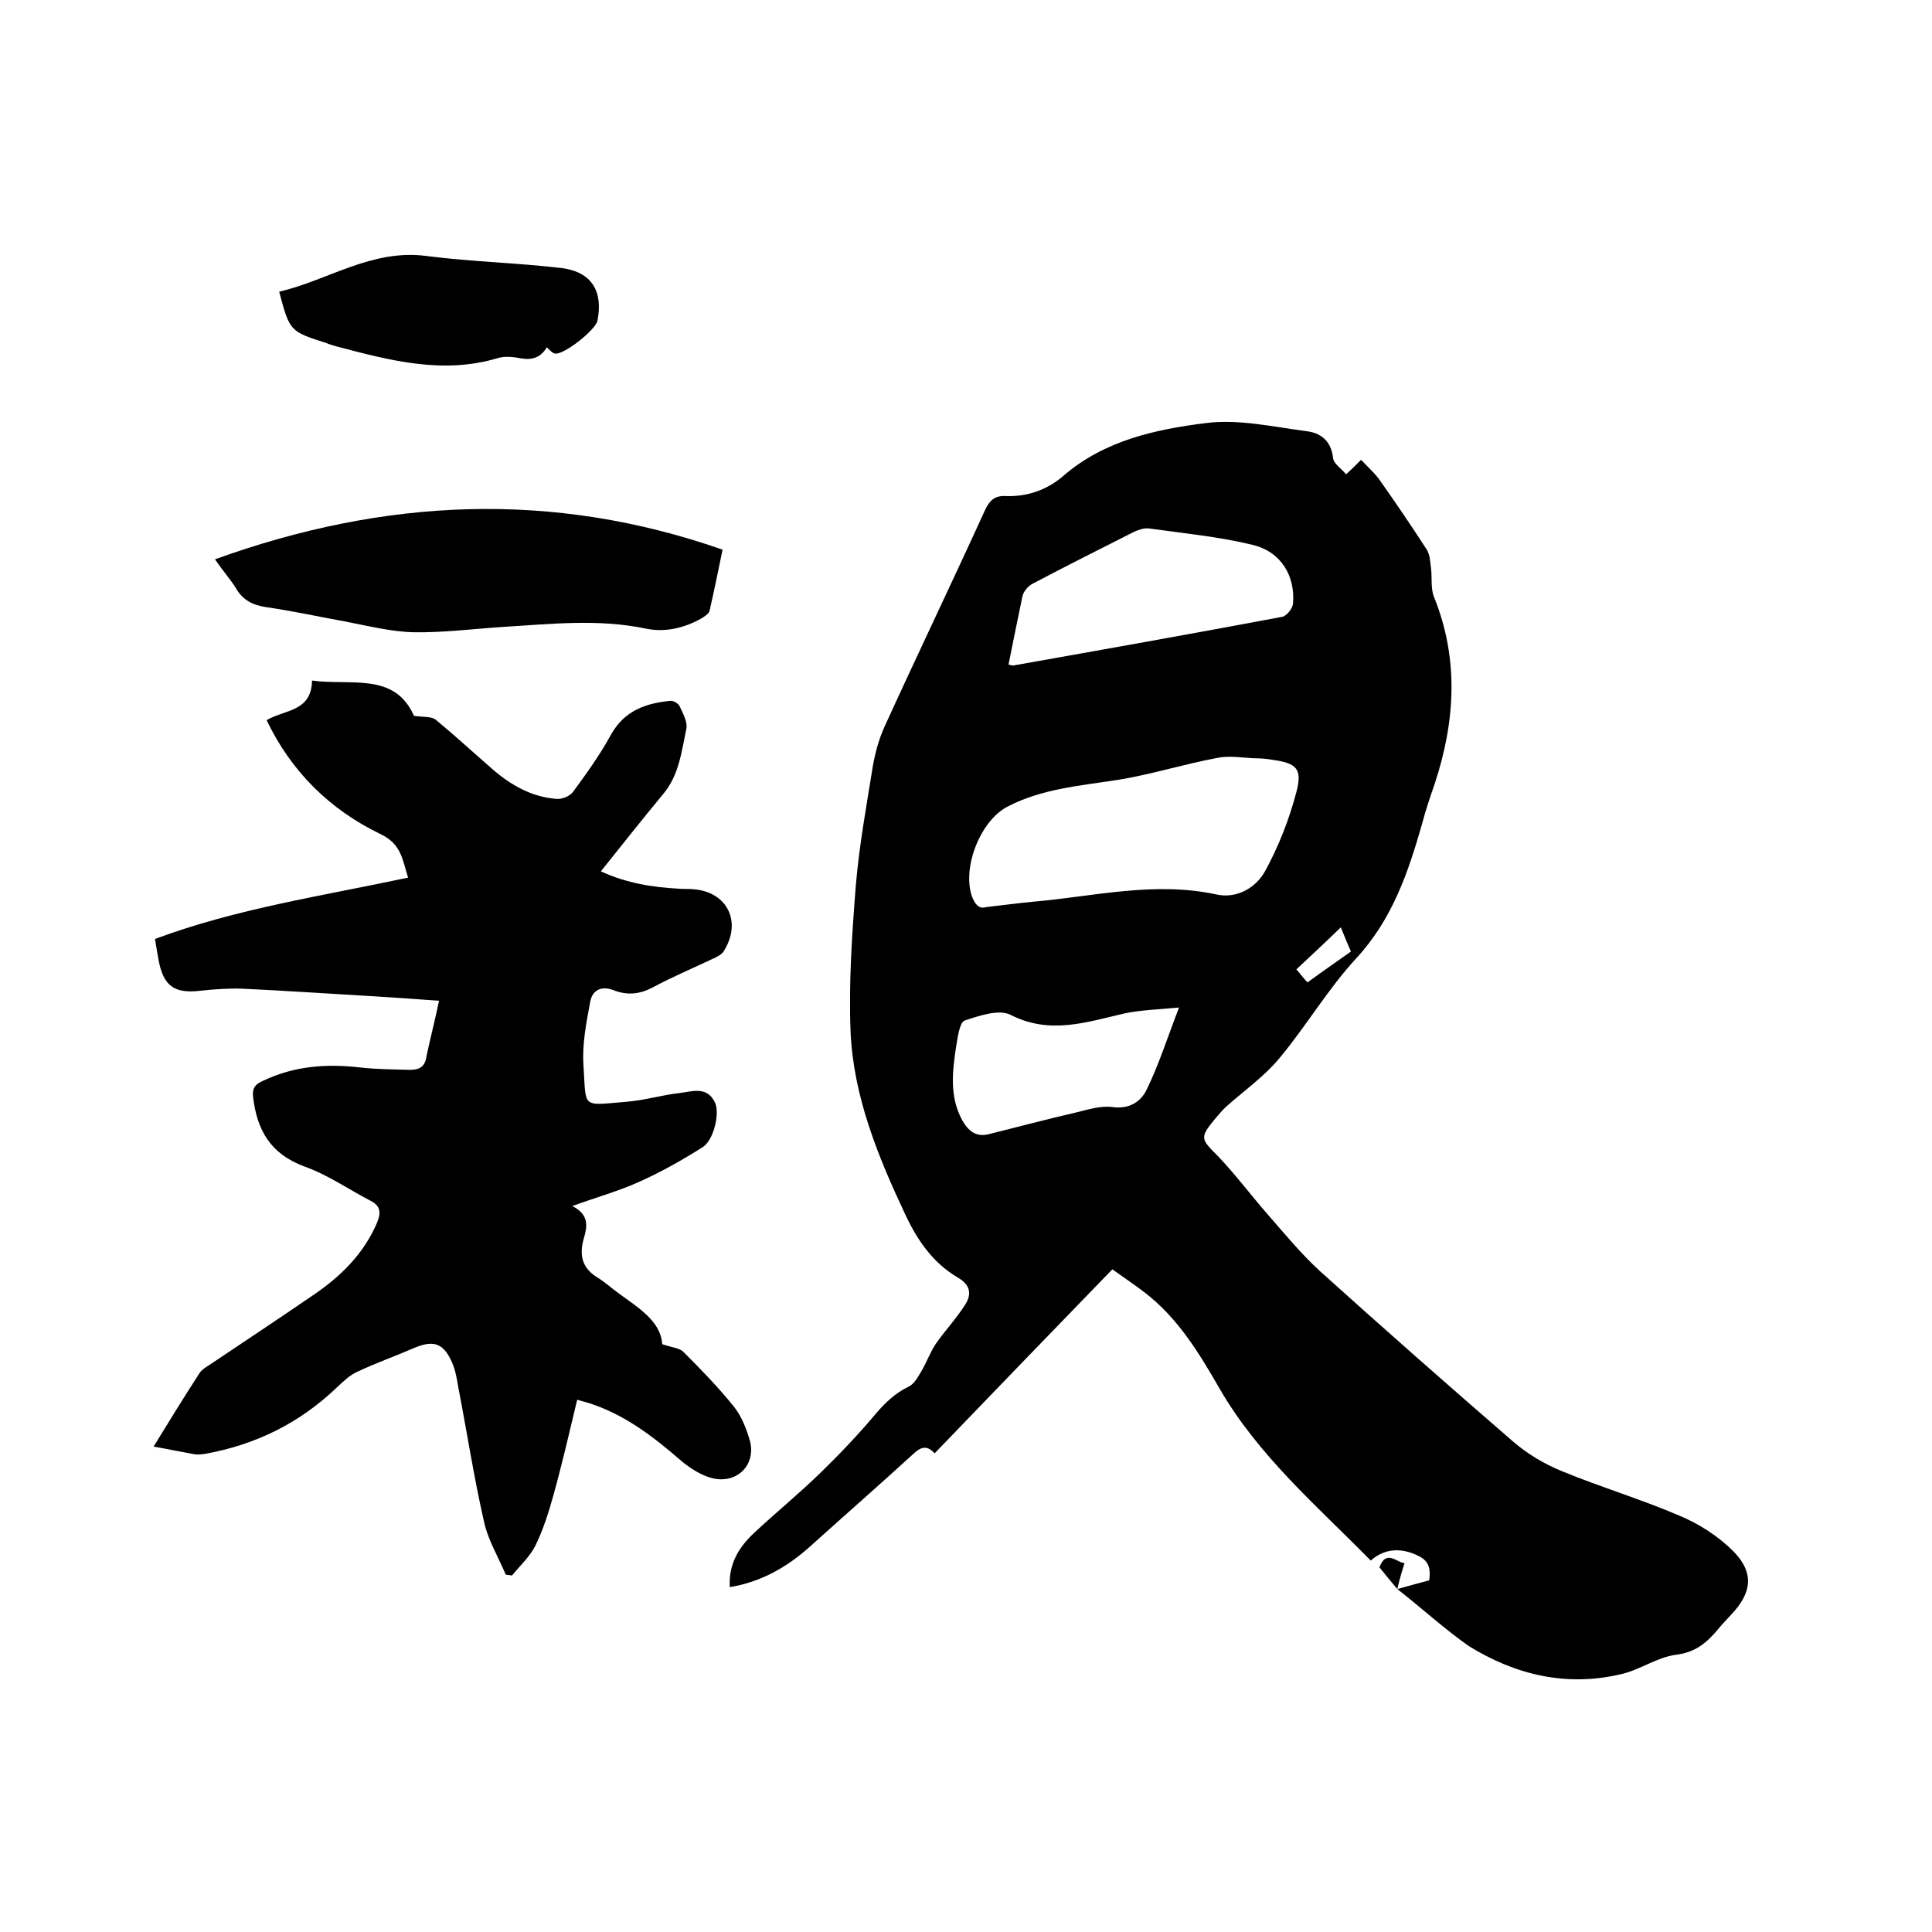 <svg enable-background="new 0 0 400 400" viewBox="0 0 400 400" xmlns="http://www.w3.org/2000/svg"><path d="m289.3 329c2.1-.6 4.3-1.2 6.6-1.8.3-2.1.1-3.9-2.1-5-3.7-1.9-7.2-1.6-10 .9-11.1-11.3-23.2-21.6-31.3-35.6-4.2-7.3-8.6-14.6-15.5-19.9-2.1-1.6-4.3-3.1-6.7-4.8-12.3 12.7-24.5 25.3-36.8 38.1-1.7-1.9-3-1.2-4.5.2-7 6.4-14.2 12.7-21.3 19.1-4.7 4.2-10 7.3-16.6 8.4-.3-4.8 1.9-8.3 5-11.2 4.6-4.3 9.4-8.2 13.9-12.6 4-3.9 7.9-8 11.4-12.2 2-2.3 4-4.2 6.7-5.5 1.1-.5 1.9-1.9 2.6-3.1 1.1-1.8 1.8-3.9 3-5.7 2-2.9 4.4-5.4 6.2-8.3 1.3-2.1 1-4-1.6-5.5-5.1-3-8.3-7.6-10.8-12.9-5.7-12.1-10.8-24.5-11.4-38-.4-10.1.3-20.3 1.1-30.4.7-8.2 2.2-16.4 3.5-24.5.5-2.9 1.3-5.8 2.5-8.4 6.8-14.9 13.9-29.7 20.7-44.6.9-2 2-3.1 4.2-3 4.6.2 8.8-1.3 12.2-4.3 8.4-7.2 18.9-9.5 29.3-10.8 6.8-.9 14.1.8 21.1 1.7 2.9.4 4.9 2.1 5.3 5.5.1 1.2 1.7 2.2 2.7 3.4 1.2-1.1 2-1.9 3.1-3 1.4 1.5 2.9 2.8 4 4.4 3.3 4.7 6.5 9.4 9.6 14.2.7 1.1.7 2.7.9 4 .2 1.9-.1 4.1.6 5.8 5.2 12.9 4.4 25.8.1 38.8-.9 2.6-1.8 5.2-2.5 7.9-2.9 10.2-6.2 20-13.7 28.1-5.9 6.4-10.4 14.1-16 20.8-3.1 3.7-7.2 6.6-10.8 9.8-.9.8-1.6 1.7-2.4 2.6-3.3 4-3 4.2.6 7.8 3.7 3.9 6.9 8.2 10.5 12.3 3.4 3.9 6.7 7.9 10.5 11.4 13.2 11.9 26.6 23.7 40 35.3 3 2.6 6.5 4.7 10.2 6.2 8 3.3 16.4 5.8 24.3 9.2 4.1 1.7 8.1 4.3 11.2 7.4 4.3 4.4 3.8 8.5-.3 12.9-.9 1-1.9 2-2.8 3.1-2.3 2.8-4.7 4.9-8.8 5.4-3.9.5-7.4 3.1-11.3 4-11.3 2.7-21.9.2-31.6-5.8-5-3.5-9.8-7.9-14.8-11.8zm-85.1-141.2c3.5-.4 6.5-.8 9.6-1.1 12.7-1.1 25.2-4.3 38.1-1.5 4.2.9 8.1-1.4 10-4.8 2.8-5.1 5-10.7 6.5-16.4 1.3-4.9 0-6-5-6.7-1.2-.2-2.3-.3-3.5-.3-2.6-.1-5.3-.6-7.8-.1-7 1.3-13.9 3.5-20.9 4.6-7.7 1.2-15.5 1.8-22.6 5.5-5.6 2.9-9.4 12.5-7.4 18.5.6 1.6 1.4 2.8 3 2.3zm4.6-50.2c.6.1.8.2.9.2 18.6-3.3 37.2-6.6 55.8-10.1.9-.2 2.1-1.7 2.2-2.7.5-5.8-2.5-10.8-8.4-12.2-7-1.7-14.3-2.4-21.5-3.4-1-.1-2.1.3-3 .7-7.1 3.6-14.1 7.1-21.1 10.8-.9.5-1.8 1.6-2 2.5-1 4.7-1.9 9.3-2.9 14.2zm35.3 71c-4.3.4-7.8.5-11.2 1.2-7.9 1.8-15.5 4.5-23.7.3-2.4-1.2-6.5.2-9.5 1.2-1 .4-1.4 3.3-1.7 5.1-.8 5.2-1.5 10.5 1.2 15.5 1.3 2.3 2.9 3.6 5.6 2.9 6-1.5 12-3.1 18.1-4.5 2.4-.6 5-1.4 7.4-1.1 3.5.5 5.9-1.1 7.1-3.6 2.5-5.1 4.2-10.5 6.7-17zm33.5-16.6c-3.2 3.1-6.1 5.8-9.2 8.7.9 1 1.6 2 2.3 2.7 3-2.2 5.9-4.2 9-6.4-.4-.9-1.1-2.5-2.1-5z"/><path d="m90.9 207.2c-5.2-.4-9.9-.7-14.7-1-8.7-.5-17.3-1.1-26-1.5-2.8-.1-5.7.1-8.5.4-5.6.7-7.9-.9-8.9-6.5-.2-1.3-.5-2.7-.7-4.2 16.9-6.3 34.6-8.9 52.4-12.7-1.2-3.6-1.3-6.9-5.7-9-10.4-5-18.5-12.9-23.6-23.6 3.7-2.2 9.3-1.7 9.4-8.2 8 1.1 17.1-1.8 21.1 7.3 2 .3 3.6.1 4.5.8 4 3.3 7.8 6.8 11.7 10.2 3.8 3.3 8.1 5.8 13.3 6.2 1.1.1 2.7-.5 3.4-1.4 2.8-3.8 5.6-7.7 7.9-11.9 2.8-5 7.2-6.5 12.3-7 .6-.1 1.7.6 1.9 1.1.7 1.5 1.7 3.3 1.4 4.7-1 4.7-1.5 9.6-4.8 13.5-4.3 5.2-8.5 10.5-12.9 16 5.4 2.5 10.8 3.3 16.2 3.6 1 .1 1.9 0 2.9.1 7.1.5 10.2 6.8 6.3 12.9-.4.6-1.3 1.1-2 1.4-4.2 2-8.5 3.8-12.6 6-2.8 1.5-5.4 1.7-8.2.6-2.6-1-4.4.1-4.8 2.4-.8 4.3-1.7 8.8-1.4 13.1.6 9.1-.6 8.4 9 7.6 3.7-.3 7.3-1.4 10.9-1.8 2.6-.3 5.6-1.5 7.3 1.9 1.1 2.2-.2 7.8-2.5 9.3-4.3 2.7-8.7 5.2-13.2 7.2-4.2 1.9-8.6 3.1-13.8 5 3.5 1.8 3.1 4.2 2.4 6.6-1 3.4-.5 6.2 2.8 8.2 1.5.9 2.9 2.2 4.3 3.2 4.2 3.1 8.8 5.8 9.1 10.6 2.1.7 3.6.8 4.4 1.6 3.7 3.7 7.3 7.4 10.5 11.4 1.5 1.9 2.5 4.4 3.2 6.8 1.5 5.1-2.6 9.3-7.9 7.9-2.2-.6-4.4-2-6.2-3.5-6-5.2-12.1-9.9-19.8-12.2-.5-.1-1-.3-1.8-.5-1.6 6.7-3.1 13.2-4.9 19.7-1 3.6-2.1 7.1-3.7 10.4-1.1 2.3-3.2 4.2-4.9 6.3-.4-.1-.9-.1-1.3-.2-1.5-3.6-3.7-7.2-4.5-11-2.1-9.2-3.5-18.4-5.3-27.7-.3-1.8-.6-3.6-1.3-5.2-1.8-4.1-3.9-4.7-7.9-3-3.9 1.7-7.9 3.1-11.7 4.9-1.6.7-2.9 2-4.2 3.2-7.7 7.4-16.8 11.9-27.3 13.8-.7.1-1.5.2-2.2.1-2.8-.5-5.6-1.1-8.5-1.6 3-4.9 6.2-10.1 9.5-15.2.5-.8 1.6-1.4 2.5-2 7-4.7 14.1-9.4 21.1-14.2 5.6-3.8 10.3-8.4 13.1-14.8.9-2.1.9-3.6-1.3-4.7-4.6-2.4-8.9-5.4-13.7-7.1-7-2.6-9.8-7.5-10.6-14.4-.2-1.8.4-2.6 2-3.3 6.4-3.1 13.2-3.6 20.1-2.8 3.5.4 6.9.4 10.4.5 1.9 0 3.1-.6 3.4-2.8.7-3.4 1.7-7.2 2.6-11.5z"/><path d="m44.5 115.8c35.2-12.7 69.9-14.3 105.1-2-.8 3.9-1.7 8.3-2.7 12.7-.2.6-1.1 1.2-1.8 1.6-3.6 2-7.6 2.9-11.6 2-9.8-2-19.6-.9-29.4-.3-6.1.4-12.3 1.2-18.4 1.1-4.7-.1-9.4-1.3-14.1-2.2-5.5-1-11-2.2-16.5-3-2.8-.4-4.9-1.5-6.3-4-1-1.6-2.4-3.2-4.3-5.9z"/><path d="m113.2 71.9c-1.2 2.1-3 2.7-5.3 2.3-1.5-.3-3.3-.5-4.7-.1-11.5 3.5-22.6.5-33.6-2.4-.7-.2-1.4-.4-2.1-.7-7.5-2.4-7.5-2.4-9.7-10.6 10.2-2.4 19.2-8.9 30.5-7.4 9.3 1.2 18.7 1.4 28 2.5 6.2.8 8.6 4.8 7.4 10.9-.4 1.9-6.9 7.1-8.8 6.8-.6-.1-1.1-.8-1.7-1.3z"/><path d="m289.3 329c-1.2-1.4-2.4-2.9-3.7-4.5 1.4-3.9 3.8-.8 5.2-.9-.6 1.9-1.1 3.6-1.5 5.4z"/></svg>